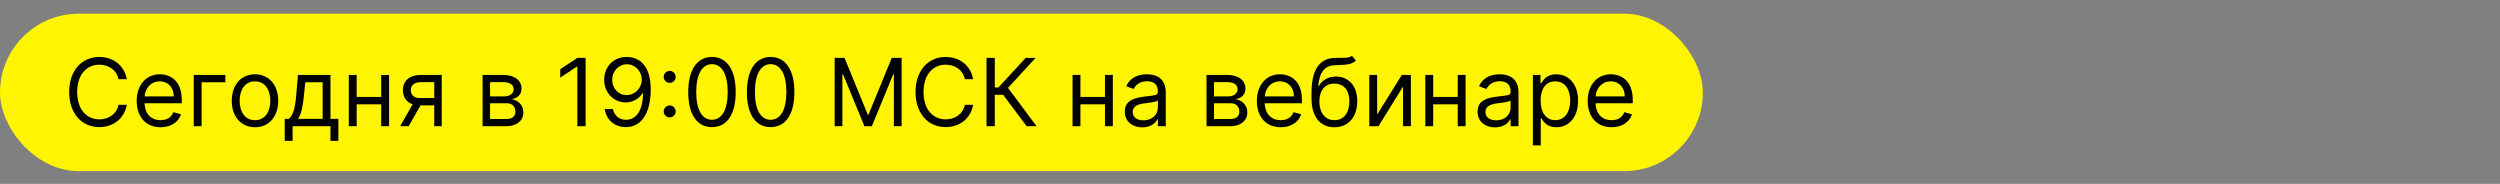 <?xml version="1.0" encoding="UTF-8"?> <svg xmlns="http://www.w3.org/2000/svg" width="2556" height="188" viewBox="0 0 2556 188" fill="none"><rect x="0" y="0" width="2556" height="188" fill="#808080" stroke="none"/> <rect y="14" width="1741" height="161" rx="80.5" fill="#FFF500"></rect> <path d="M129.636 81C127.045 66.682 115.591 58.227 101.545 58.227C83.682 58.227 70.727 72 70.727 94.091C70.727 116.182 83.682 129.955 101.545 129.955C115.591 129.955 127.045 121.5 129.636 107.182H121.182C119.136 116.864 110.818 122.045 101.545 122.045C88.864 122.045 78.909 112.227 78.909 94.091C78.909 75.954 88.864 66.136 101.545 66.136C110.818 66.136 119.136 71.318 121.182 81H129.636ZM164.162 130.091C174.798 130.091 182.571 124.773 185.026 116.864L177.253 114.682C175.207 120.136 170.469 122.864 164.162 122.864C154.719 122.864 148.207 116.761 147.832 105.545H185.844V102.136C185.844 82.636 174.253 75.954 163.344 75.954C149.162 75.954 139.753 87.136 139.753 103.227C139.753 119.318 149.026 130.091 164.162 130.091ZM147.832 98.591C148.378 90.443 154.139 83.182 163.344 83.182C172.071 83.182 177.662 89.727 177.662 98.591H147.832ZM230.401 76.636H198.082V129H206.128V84.136H230.401V76.636ZM260.699 130.091C274.881 130.091 284.426 119.318 284.426 103.091C284.426 86.727 274.881 75.954 260.699 75.954C246.517 75.954 236.972 86.727 236.972 103.091C236.972 119.318 246.517 130.091 260.699 130.091ZM260.699 122.864C249.926 122.864 245.017 113.591 245.017 103.091C245.017 92.591 249.926 83.182 260.699 83.182C271.472 83.182 276.381 92.591 276.381 103.091C276.381 113.591 271.472 122.864 260.699 122.864ZM291.116 144H299.162V129H337.889V144H345.935V121.5H337.889V76.636H304.616L302.844 97.364C301.582 112.023 299.707 117.068 295.48 121.5H291.116V144ZM304.616 121.5C308.298 116.659 309.628 108.307 310.753 97.364L312.116 84.136H329.844V121.5H304.616ZM364.659 76.636H356.614V129H364.659V106.636H389.75V129H397.795V76.636H389.75V99.136H364.659V76.636ZM443.989 129H451.625V76.636H430.08C418.795 76.636 411.943 82.534 411.943 92.182C411.943 99.375 415.557 104.489 421.864 106.636L409.08 129H417.807L429.943 107.727H443.989V129ZM443.989 100.227H429.125C423.432 100.227 419.989 97.193 419.989 92.182C419.989 87.102 423.807 84 430.08 84H443.989V100.227ZM493.395 129H518.077C528.713 129 535.122 123 535.122 114.955C535.122 106.739 528.884 102.307 523.122 101.455C529.02 100.227 533.213 96.921 533.213 90.546C533.213 82.193 526.054 76.636 514.804 76.636H493.395V129ZM501.031 121.636V105.545H518.077C523.599 105.545 526.94 108.852 526.94 114.273C526.94 118.841 523.599 121.636 518.077 121.636H501.031ZM501.031 98.591V84H514.804C521.247 84 525.168 86.693 525.168 91.091C525.168 95.761 521.247 98.591 514.804 98.591H501.031ZM598.71 59.182H590.256L572.801 70.773V79.364L589.847 68.046H590.256V129H598.71V59.182ZM641.017 58.227C626.835 58.057 617.699 68.727 617.699 81.546C617.699 95.046 627.653 104.727 639.653 104.727C646.881 104.727 653.017 101.182 656.835 95.454H657.381C657.381 112.636 650.699 122.455 639.926 122.455C632.562 122.455 628.062 117.818 626.562 111.409H618.244C619.881 122.455 628.199 129.955 639.926 129.955C655.608 129.955 665.29 116.045 665.29 91.227C665.29 65.591 652.472 58.364 641.017 58.227ZM641.017 65.727C649.744 65.727 656.153 73.227 656.153 81.409C656.153 89.727 649.335 97.227 640.744 97.227C632.153 97.227 625.881 90.273 625.881 81.546C625.881 72.818 632.426 65.727 641.017 65.727ZM684.696 120.068C688.071 120.068 690.832 117.307 690.832 113.932C690.832 110.557 688.071 107.795 684.696 107.795C681.321 107.795 678.56 110.557 678.56 113.932C678.56 117.307 681.321 120.068 684.696 120.068ZM684.696 84.75C688.071 84.75 690.832 81.989 690.832 78.614C690.832 75.239 688.071 72.477 684.696 72.477C681.321 72.477 678.56 75.239 678.56 78.614C678.56 81.989 681.321 84.75 684.696 84.75ZM727.906 129.955C743.315 129.955 752.179 116.898 752.179 94.091C752.179 71.454 743.179 58.227 727.906 58.227C712.634 58.227 703.634 71.454 703.634 94.091C703.634 116.898 712.497 129.955 727.906 129.955ZM727.906 122.455C717.747 122.455 711.815 112.261 711.815 94.091C711.815 75.954 717.815 65.591 727.906 65.591C737.997 65.591 743.997 75.954 743.997 94.091C743.997 112.261 738.065 122.455 727.906 122.455ZM787.906 129.955C803.315 129.955 812.179 116.898 812.179 94.091C812.179 71.454 803.179 58.227 787.906 58.227C772.634 58.227 763.634 71.454 763.634 94.091C763.634 116.898 772.497 129.955 787.906 129.955ZM787.906 122.455C777.747 122.455 771.815 112.261 771.815 94.091C771.815 75.954 777.815 65.591 787.906 65.591C797.997 65.591 803.997 75.954 803.997 94.091C803.997 112.261 798.065 122.455 787.906 122.455ZM853.361 59.182V129H861.27V75.954H861.952L883.77 129H891.406L913.224 75.954H913.906V129H921.815V59.182H911.724L887.997 117.136H887.179L863.452 59.182H853.361ZM994.949 81C992.358 66.682 980.903 58.227 966.858 58.227C948.994 58.227 936.04 72 936.04 94.091C936.04 116.182 948.994 129.955 966.858 129.955C980.903 129.955 992.358 121.5 994.949 107.182H986.494C984.449 116.864 976.131 122.045 966.858 122.045C954.176 122.045 944.222 112.227 944.222 94.091C944.222 75.954 954.176 66.136 966.858 66.136C976.131 66.136 984.449 71.318 986.494 81H994.949ZM1049.66 129H1059.75L1030.57 89.864L1058.79 59.182H1048.7L1020.75 89.454H1017.07V59.182H1008.61V129H1017.07V96.954H1025.66L1049.66 129ZM1104.63 76.636H1096.58V129H1104.63V106.636H1129.72V129H1137.76V76.636H1129.72V99.136H1104.63V76.636ZM1167.87 130.227C1177 130.227 1181.78 125.318 1183.41 121.909H1183.82V129H1191.87V94.5C1191.87 77.864 1179.18 75.954 1172.5 75.954C1164.59 75.954 1155.59 78.682 1151.5 88.227L1159.14 90.954C1160.91 87.136 1165.11 83.046 1172.78 83.046C1180.17 83.046 1183.82 86.966 1183.82 93.682V93.954C1183.82 97.841 1179.87 97.5 1170.32 98.727C1160.61 99.989 1150 102.136 1150 114.136C1150 124.364 1157.91 130.227 1167.87 130.227ZM1169.09 123C1162.68 123 1158.05 120.136 1158.05 114.545C1158.05 108.409 1163.64 106.5 1169.91 105.682C1173.32 105.273 1182.46 104.318 1183.82 102.682V110.045C1183.82 116.591 1178.64 123 1169.09 123ZM1233.55 129H1258.23C1268.87 129 1275.28 123 1275.28 114.955C1275.28 106.739 1269.04 102.307 1263.28 101.455C1269.18 100.227 1273.37 96.921 1273.37 90.546C1273.37 82.193 1266.21 76.636 1254.96 76.636H1233.55V129ZM1241.19 121.636V105.545H1258.23C1263.76 105.545 1267.1 108.852 1267.1 114.273C1267.1 118.841 1263.76 121.636 1258.23 121.636H1241.19ZM1241.19 98.591V84H1254.96C1261.4 84 1265.32 86.693 1265.32 91.091C1265.32 95.761 1261.4 98.591 1254.96 98.591H1241.19ZM1309.41 130.091C1320.05 130.091 1327.82 124.773 1330.28 116.864L1322.5 114.682C1320.46 120.136 1315.72 122.864 1309.41 122.864C1299.97 122.864 1293.46 116.761 1293.08 105.545H1331.09V102.136C1331.09 82.636 1319.5 75.954 1308.59 75.954C1294.41 75.954 1285 87.136 1285 103.227C1285 119.318 1294.28 130.091 1309.41 130.091ZM1293.08 98.591C1293.63 90.443 1299.39 83.182 1308.59 83.182C1317.32 83.182 1322.91 89.727 1322.91 98.591H1293.08ZM1382.2 57C1379.64 59.148 1375.82 59.148 1370.47 59.114C1368.73 59.114 1366.82 59.114 1364.74 59.182C1348.79 59.591 1340.88 71.727 1340.88 95.046V100.636C1340.88 120 1350.29 130.091 1364.33 130.091C1378.34 130.091 1387.65 119.932 1387.65 103.5C1387.65 87 1378.21 78.273 1365.97 78.273C1358.78 78.273 1352.06 81.273 1348.51 87.818H1347.83C1348.92 74.318 1353.97 67.091 1364.88 66.682C1374.56 66.273 1381.51 66.546 1386.29 61.909L1382.2 57ZM1364.33 122.864C1354.79 122.864 1348.92 115.227 1348.92 103.5C1349.09 92.046 1354.86 85.5 1364.2 85.5C1373.78 85.5 1379.61 92.046 1379.61 103.5C1379.61 115.295 1373.81 122.864 1364.33 122.864ZM1408 117.136V76.636H1399.96V129H1409.37L1434.46 88.5V129H1442.5V76.636H1433.23L1408 117.136ZM1465.28 76.636H1457.24V129H1465.28V106.636H1490.38V129H1498.42V76.636H1490.38V99.136H1465.28V76.636ZM1528.52 130.227C1537.66 130.227 1542.43 125.318 1544.07 121.909H1544.48V129H1552.52V94.5C1552.52 77.864 1539.84 75.954 1533.16 75.954C1525.25 75.954 1516.25 78.682 1512.16 88.227L1519.8 90.954C1521.57 87.136 1525.76 83.046 1533.43 83.046C1540.83 83.046 1544.48 86.966 1544.48 93.682V93.954C1544.48 97.841 1540.52 97.5 1530.98 98.727C1521.26 99.989 1510.66 102.136 1510.66 114.136C1510.66 124.364 1518.57 130.227 1528.52 130.227ZM1529.75 123C1523.34 123 1518.7 120.136 1518.7 114.545C1518.7 108.409 1524.3 106.5 1530.57 105.682C1533.98 105.273 1543.11 104.318 1544.48 102.682V110.045C1544.48 116.591 1539.3 123 1529.75 123ZM1567.21 148.636H1575.25V120.955H1575.93C1577.71 123.818 1581.12 130.091 1591.21 130.091C1604.3 130.091 1613.43 119.591 1613.43 102.955C1613.43 86.454 1604.3 75.954 1591.07 75.954C1580.84 75.954 1577.71 82.227 1575.93 84.954H1574.98V76.636H1567.21V148.636ZM1575.12 102.818C1575.12 91.091 1580.3 83.182 1590.12 83.182C1600.34 83.182 1605.39 91.773 1605.39 102.818C1605.39 114 1600.21 122.864 1590.12 122.864C1580.43 122.864 1575.12 114.682 1575.12 102.818ZM1647.66 130.091C1658.3 130.091 1666.07 124.773 1668.53 116.864L1660.75 114.682C1658.71 120.136 1653.97 122.864 1647.66 122.864C1638.22 122.864 1631.71 116.761 1631.33 105.545H1669.34V102.136C1669.34 82.636 1657.75 75.954 1646.84 75.954C1632.66 75.954 1623.25 87.136 1623.25 103.227C1623.25 119.318 1632.53 130.091 1647.66 130.091ZM1631.33 98.591C1631.88 90.443 1637.64 83.182 1646.84 83.182C1655.57 83.182 1661.16 89.727 1661.16 98.591H1631.33Z" fill="black"></path> </svg> 